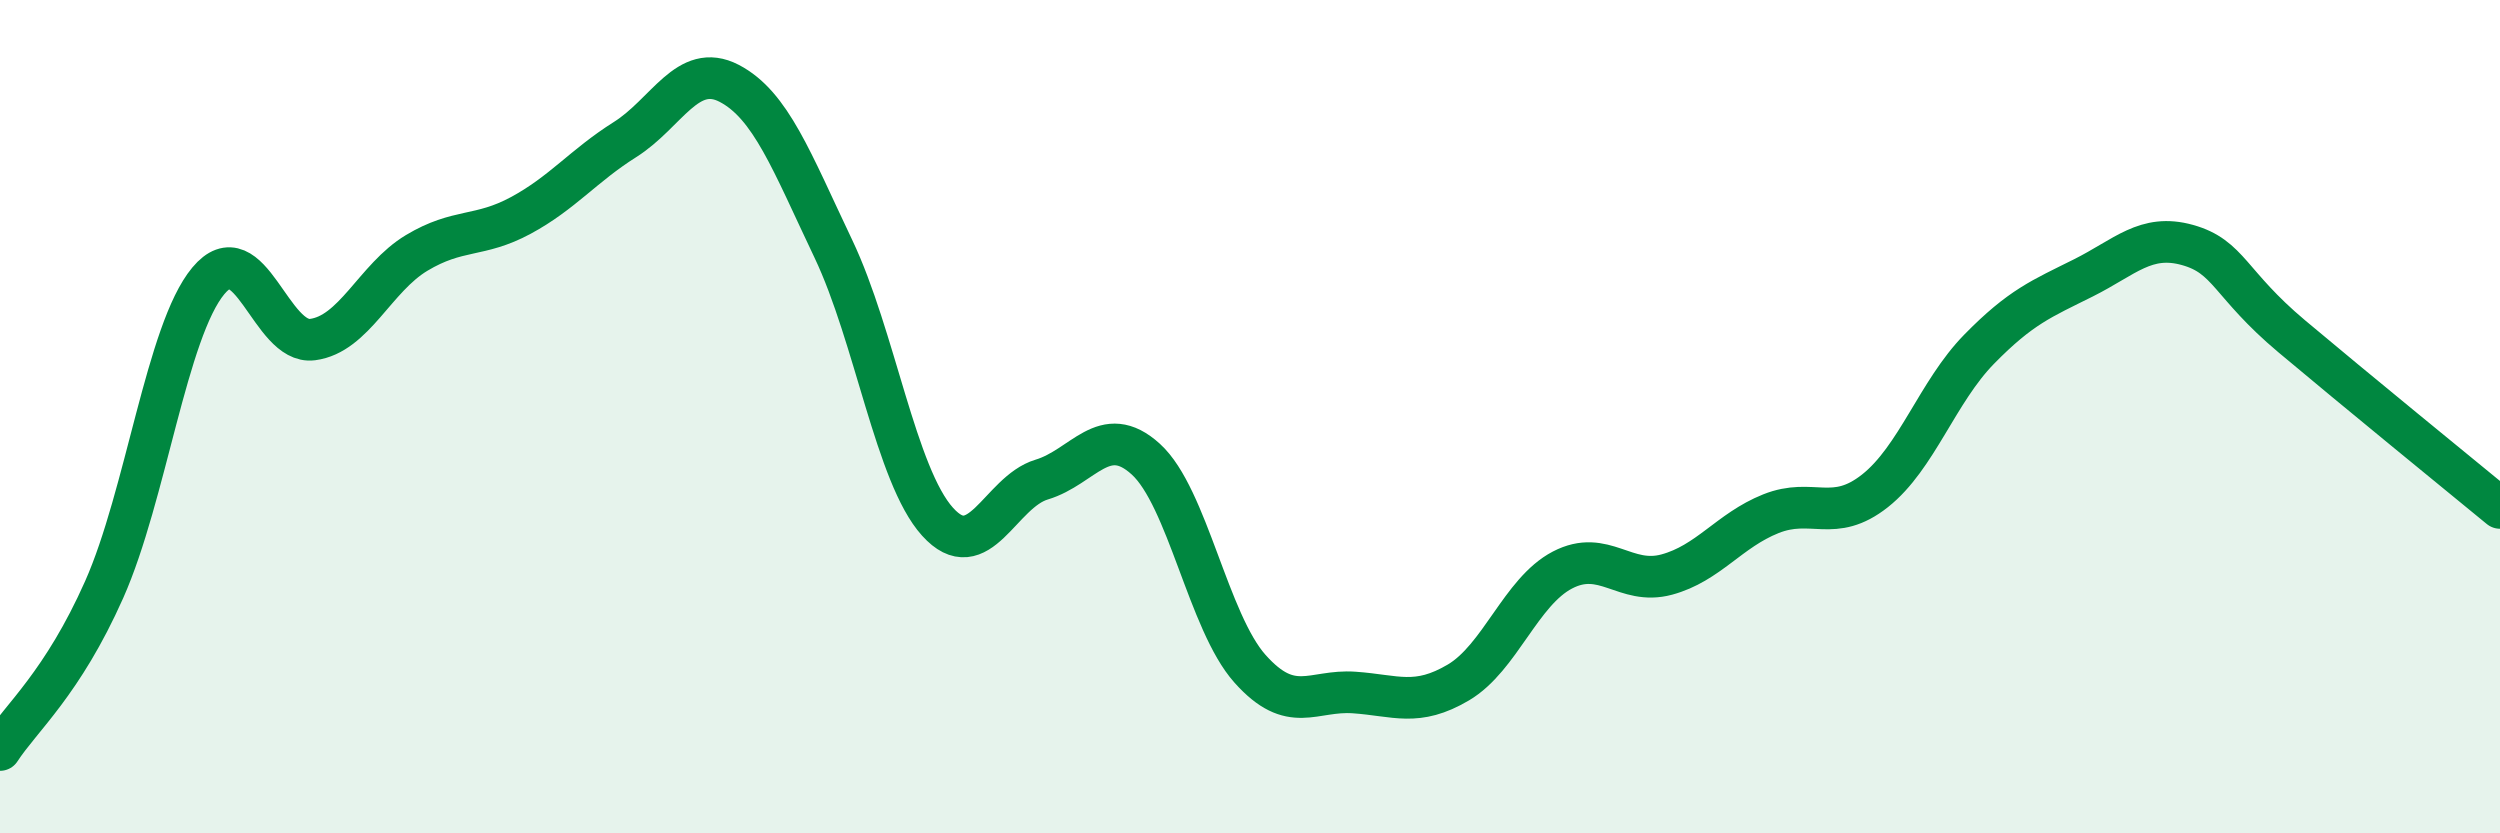 
    <svg width="60" height="20" viewBox="0 0 60 20" xmlns="http://www.w3.org/2000/svg">
      <path
        d="M 0,18 C 0.5,17.23 1.5,16.4 2.5,14.15 C 3.5,11.9 4,7.94 5,6.74 C 6,5.54 6.5,8.28 7.5,8.15 C 8.5,8.02 9,6.67 10,6.07 C 11,5.47 11.5,5.71 12.5,5.17 C 13.5,4.63 14,3.98 15,3.35 C 16,2.72 16.5,1.48 17.5,2 C 18.5,2.52 19,3.87 20,5.97 C 21,8.07 21.5,11.41 22.5,12.52 C 23.5,13.63 24,11.81 25,11.51 C 26,11.21 26.5,10.11 27.5,11.02 C 28.5,11.93 29,14.93 30,16.05 C 31,17.17 31.5,16.55 32.5,16.62 C 33.5,16.69 34,16.97 35,16.38 C 36,15.79 36.5,14.2 37.5,13.68 C 38.5,13.16 39,14.06 40,13.79 C 41,13.52 41.5,12.73 42.5,12.33 C 43.5,11.93 44,12.57 45,11.78 C 46,10.99 46.5,9.4 47.5,8.38 C 48.5,7.36 49,7.17 50,6.67 C 51,6.17 51.5,5.6 52.5,5.88 C 53.5,6.16 53.5,6.81 55,8.07 C 56.5,9.33 59,11.37 60,12.19L60 20L0 20Z"
        fill="#008740"
        opacity="0.1"
        stroke-linecap="round"
        stroke-linejoin="round"
      />
      <path
        d="M 0,18 C 0.5,17.23 1.5,16.4 2.5,14.15 C 3.5,11.9 4,7.94 5,6.74 C 6,5.54 6.5,8.28 7.5,8.15 C 8.5,8.02 9,6.67 10,6.07 C 11,5.47 11.5,5.71 12.5,5.17 C 13.5,4.63 14,3.98 15,3.35 C 16,2.72 16.5,1.48 17.5,2 C 18.5,2.52 19,3.87 20,5.97 C 21,8.07 21.5,11.41 22.5,12.52 C 23.5,13.63 24,11.81 25,11.51 C 26,11.21 26.5,10.11 27.5,11.02 C 28.5,11.93 29,14.93 30,16.05 C 31,17.17 31.5,16.55 32.5,16.62 C 33.5,16.69 34,16.97 35,16.38 C 36,15.79 36.5,14.2 37.5,13.68 C 38.5,13.16 39,14.06 40,13.79 C 41,13.52 41.5,12.73 42.5,12.33 C 43.5,11.93 44,12.57 45,11.78 C 46,10.99 46.5,9.4 47.5,8.38 C 48.5,7.36 49,7.17 50,6.67 C 51,6.17 51.5,5.6 52.5,5.88 C 53.5,6.16 53.5,6.81 55,8.07 C 56.5,9.33 59,11.37 60,12.19"
        stroke="#008740"
        stroke-width="1"
        fill="none"
        stroke-linecap="round"
        stroke-linejoin="round"
      />
    </svg>
  